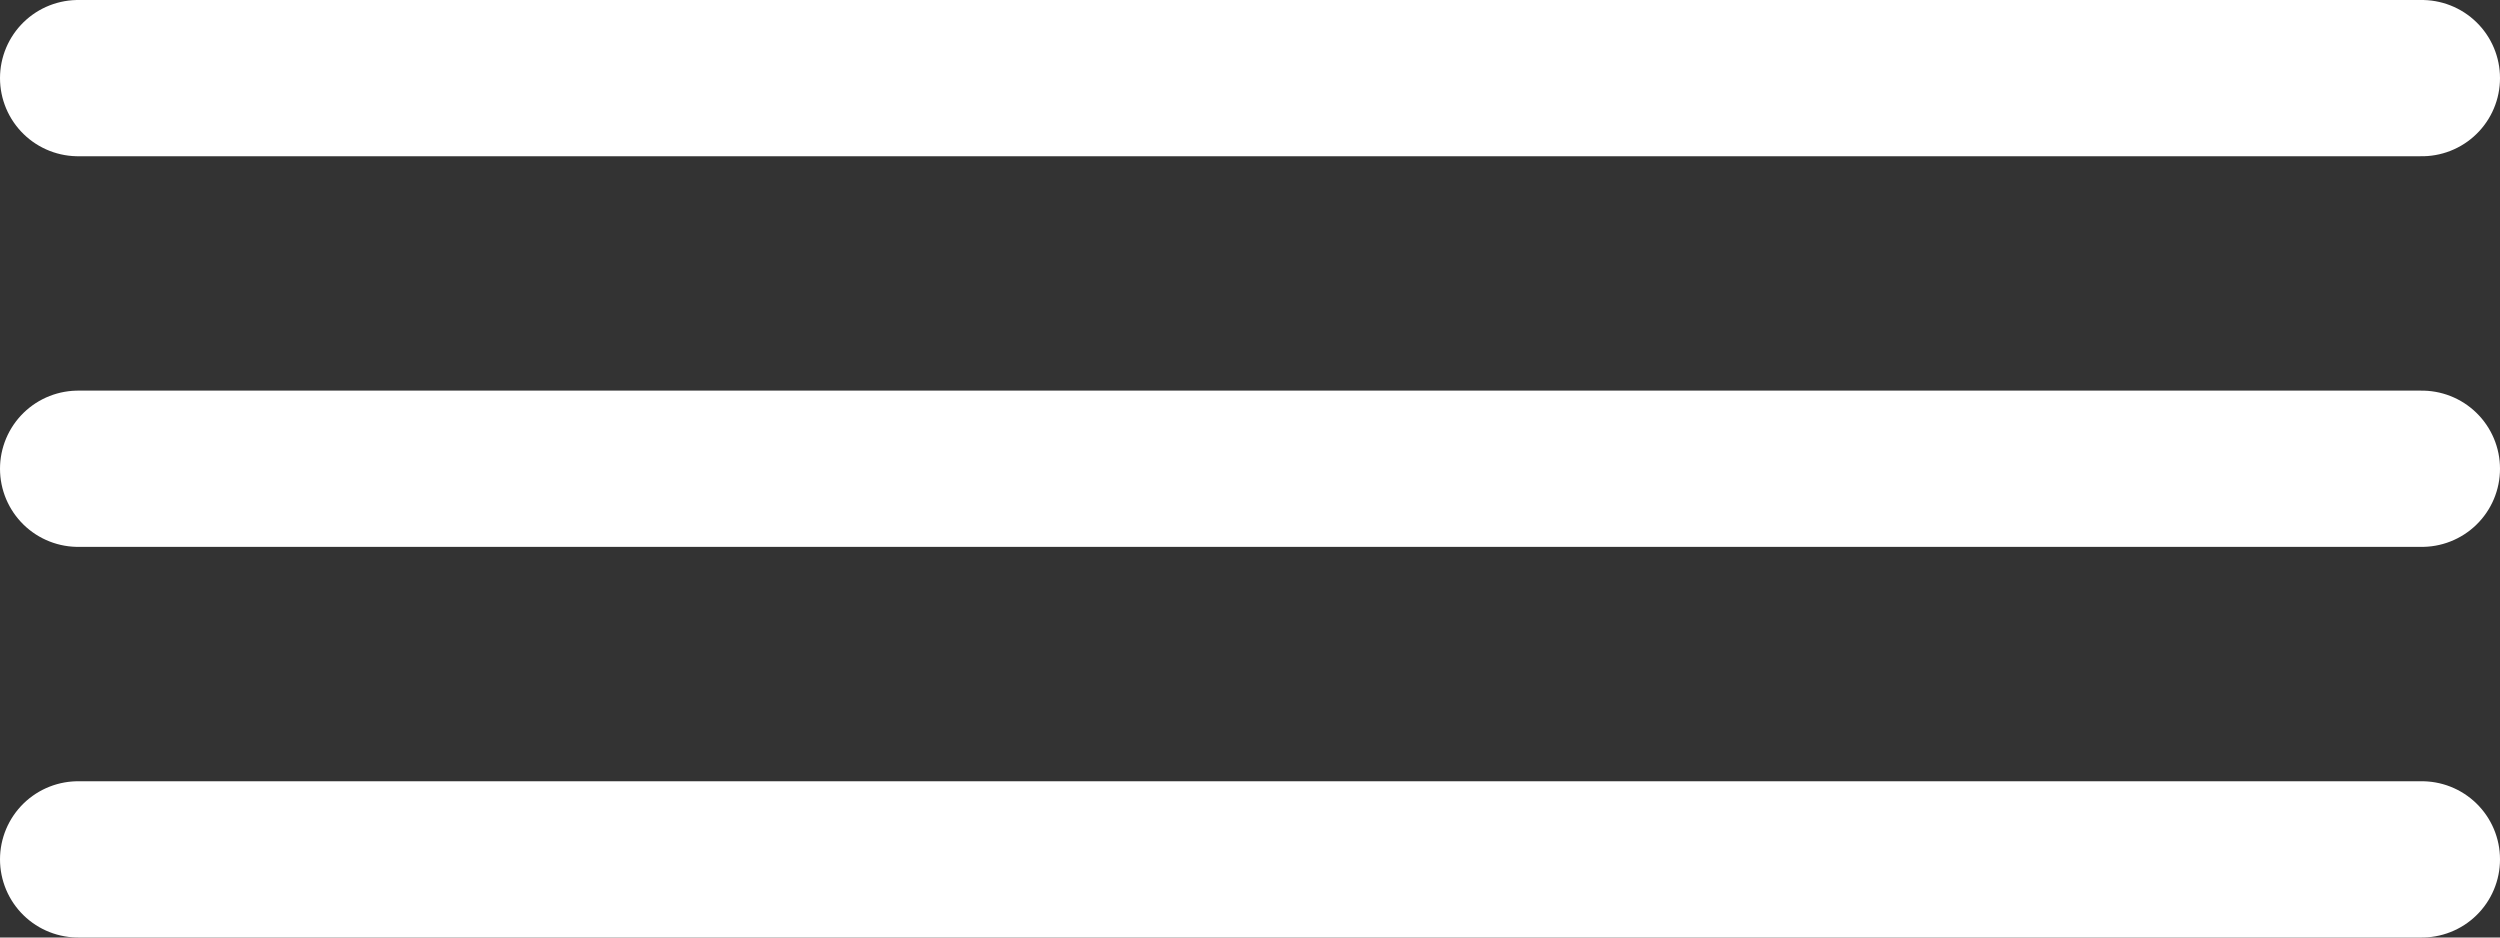 <?xml version="1.0" encoding="UTF-8"?> <svg xmlns="http://www.w3.org/2000/svg" width="32" height="12" viewBox="0 0 32 12" fill="none"><rect x="0" y="0" width="32" height="12" fill="#333333" stroke="none"/><path d="M1 1H31" stroke="white" stroke-width="2" stroke-linecap="round"></path><path d="M1 6H31" stroke="white" stroke-width="2" stroke-linecap="round"></path><path d="M1 11H31" stroke="white" stroke-width="2" stroke-linecap="round"></path></svg> 